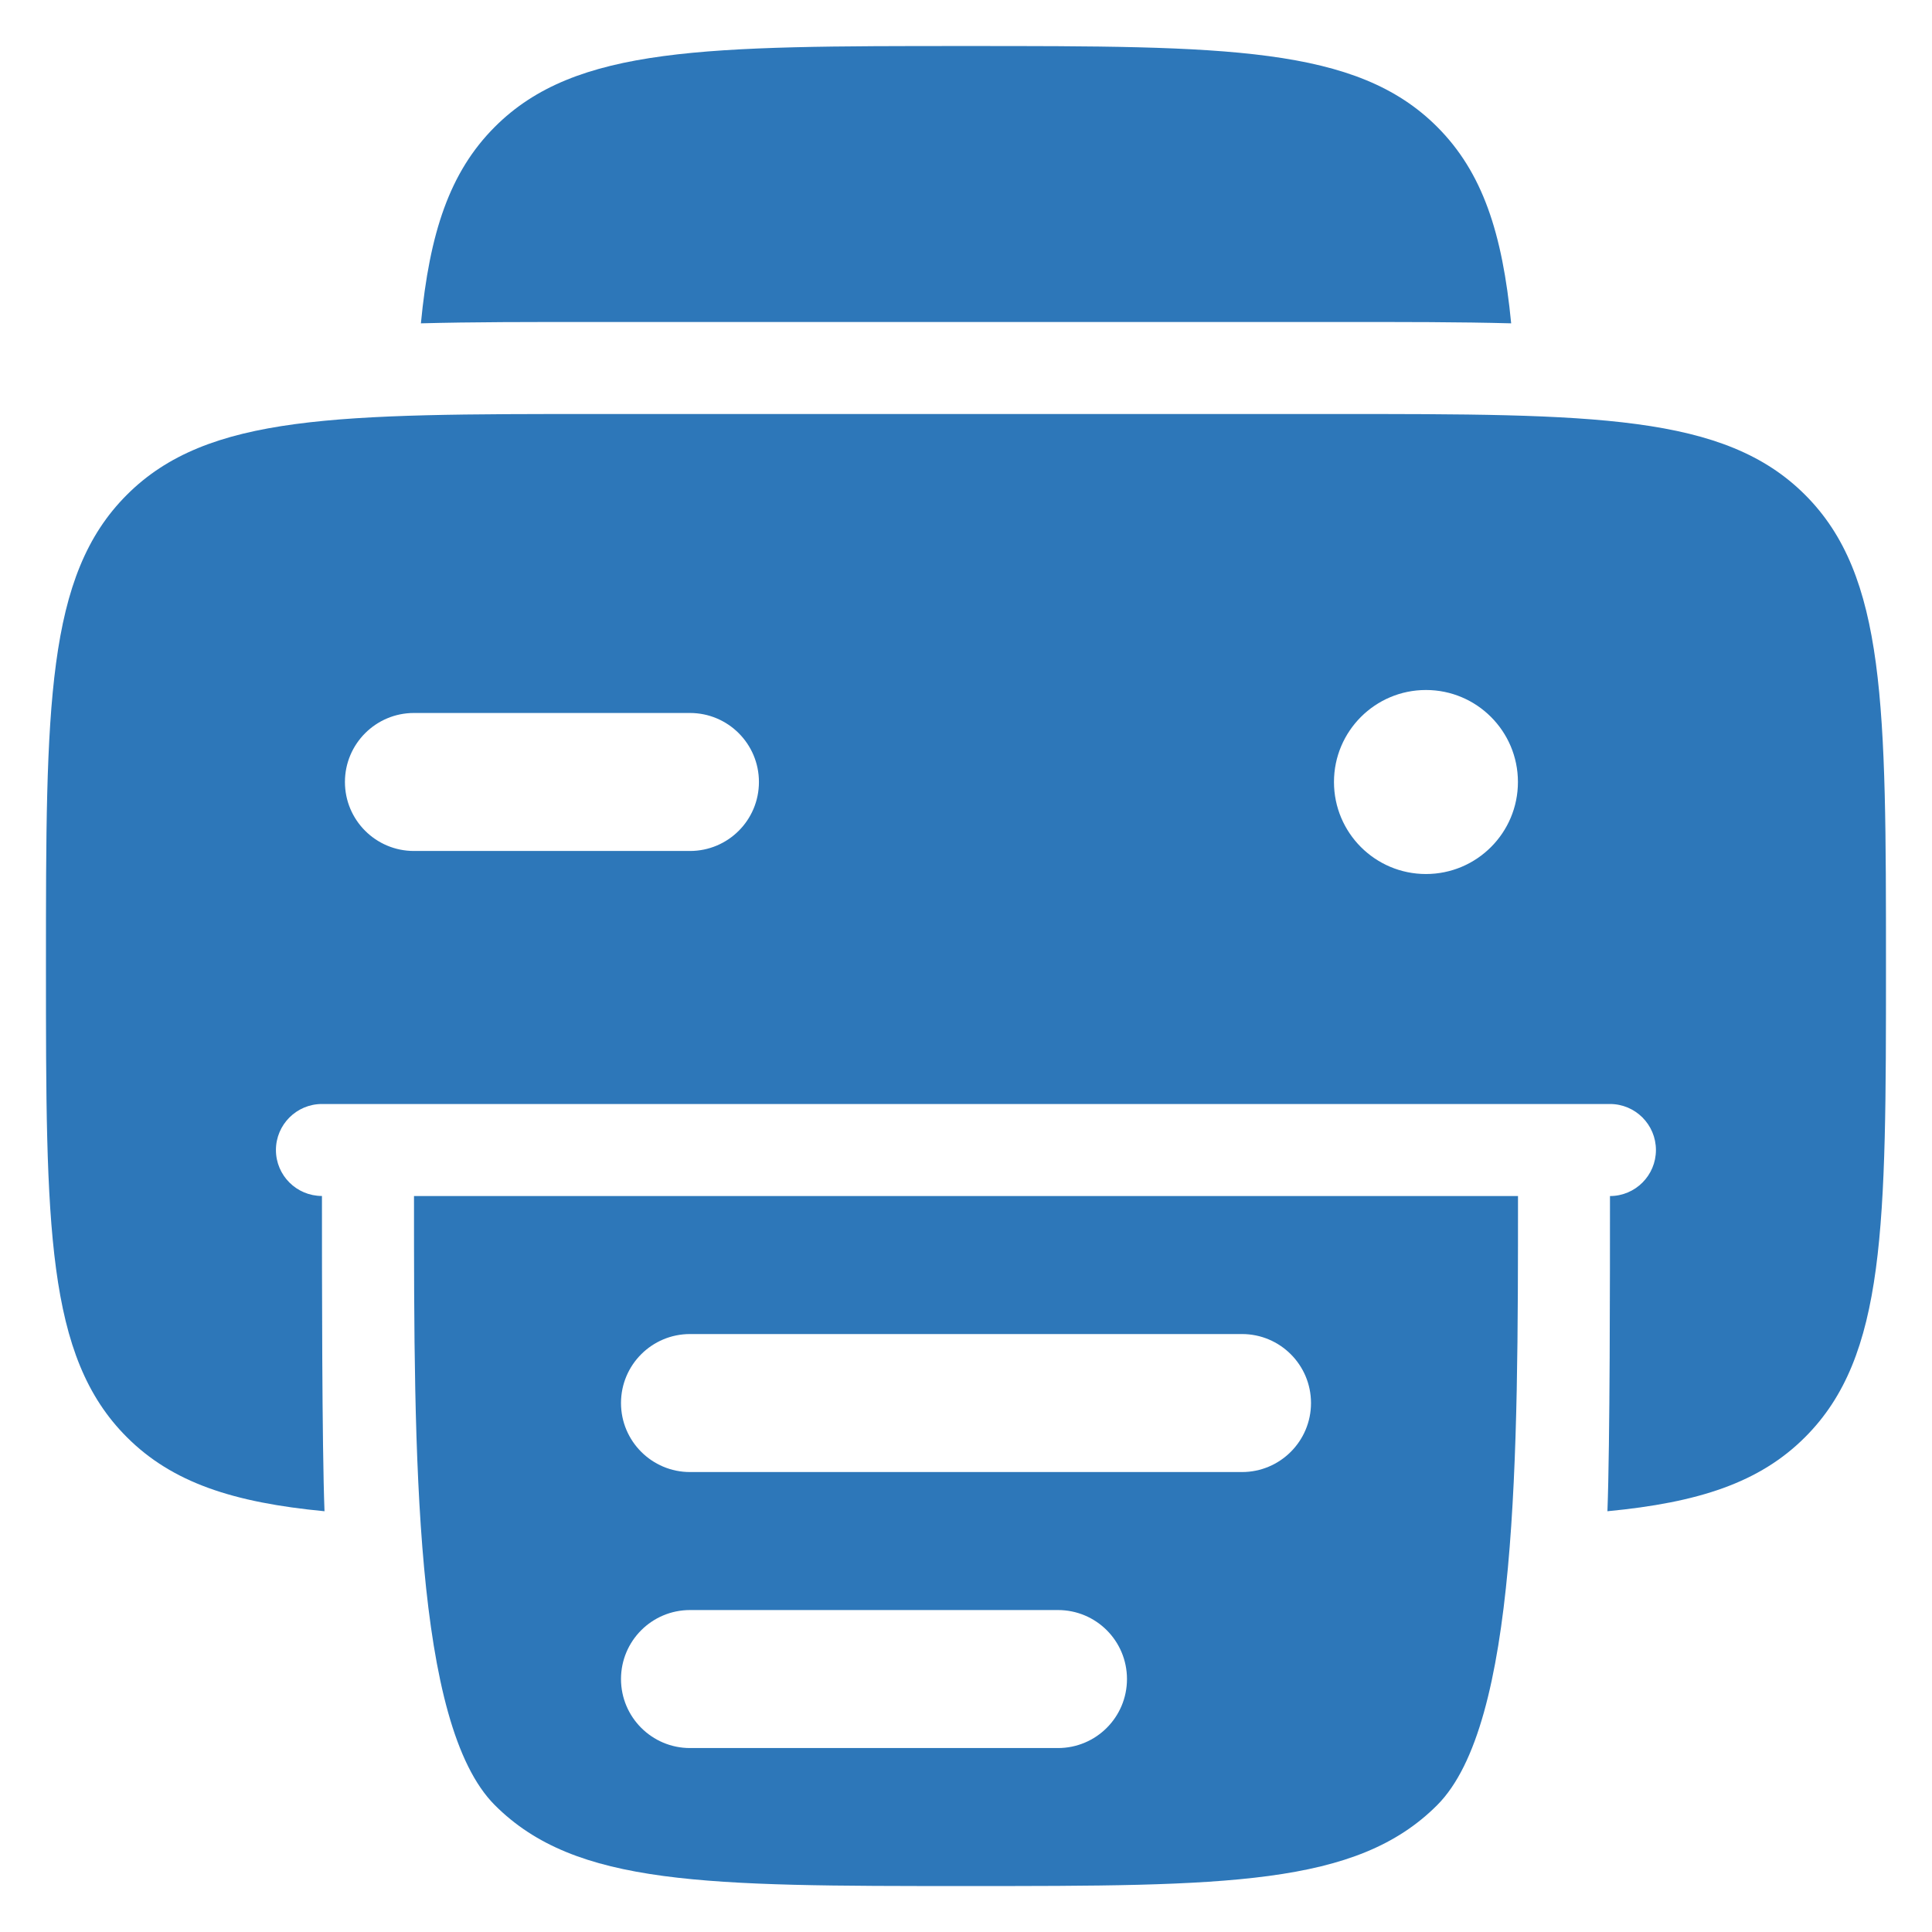 <svg width="28" height="28" viewBox="0 0 28 28" fill="none" xmlns="http://www.w3.org/2000/svg">
<path fill-rule="evenodd" clip-rule="evenodd" d="M19.333 6H8.666C4.895 6 3.009 6 1.838 7.172C0.666 8.343 0.666 10.229 0.666 14C0.666 17.771 0.666 19.657 1.838 20.828C2.497 21.488 3.383 21.776 4.703 21.902C4.666 20.938 4.666 18.47 4.666 17.333C4.298 17.333 3.999 17.035 3.999 16.667C3.999 16.299 4.298 16 4.666 16H23.333C23.701 16 23.999 16.299 23.999 16.667C23.999 17.035 23.701 17.334 23.333 17.334C23.333 18.47 23.333 20.939 23.296 21.902C24.616 21.776 25.502 21.488 26.161 20.828C27.333 19.657 27.333 17.771 27.333 14C27.333 10.229 27.333 8.343 26.161 7.172C24.989 6 23.104 6 19.333 6ZM9.999 12.333C10.552 12.333 10.999 11.886 10.999 11.333C10.999 10.781 10.552 10.333 9.999 10.333H5.999C5.447 10.333 4.999 10.781 4.999 11.333C4.999 11.886 5.447 12.333 5.999 12.333H9.999ZM20.666 12.667C21.402 12.667 21.999 12.07 21.999 11.333C21.999 10.597 21.402 10 20.666 10C19.93 10 19.333 10.597 19.333 11.333C19.333 12.07 19.93 12.667 20.666 12.667Z" fill="#2D77B9"/>
<path d="M20.828 1.838C19.657 0.667 17.771 0.667 14 0.667C10.229 0.667 8.343 0.667 7.172 1.838C6.515 2.495 6.226 3.375 6.1 4.686C6.845 4.666 7.669 4.666 8.573 4.667H19.428C20.331 4.666 21.155 4.666 21.901 4.686C21.774 3.375 21.485 2.495 20.828 1.838Z" fill="#2D77B9"/>
<path fill-rule="evenodd" clip-rule="evenodd" d="M22 17.334C22 21.105 22 24.99 20.828 26.162C19.657 27.334 17.771 27.334 14 27.334C10.229 27.334 8.343 27.334 7.172 26.162C6 24.99 6 21.105 6 17.334H22ZM19 20.334C19 20.886 18.552 21.334 18 21.334H10C9.448 21.334 9 20.886 9 20.334C9 19.781 9.448 19.334 10 19.334H18C18.552 19.334 19 19.781 19 20.334ZM16.333 24.334C16.333 24.886 15.886 25.334 15.333 25.334H10C9.448 25.334 9 24.886 9 24.334C9 23.781 9.448 23.334 10 23.334H15.333C15.886 23.334 16.333 23.781 16.333 24.334Z" fill="#2D77B9"/>
</svg>
